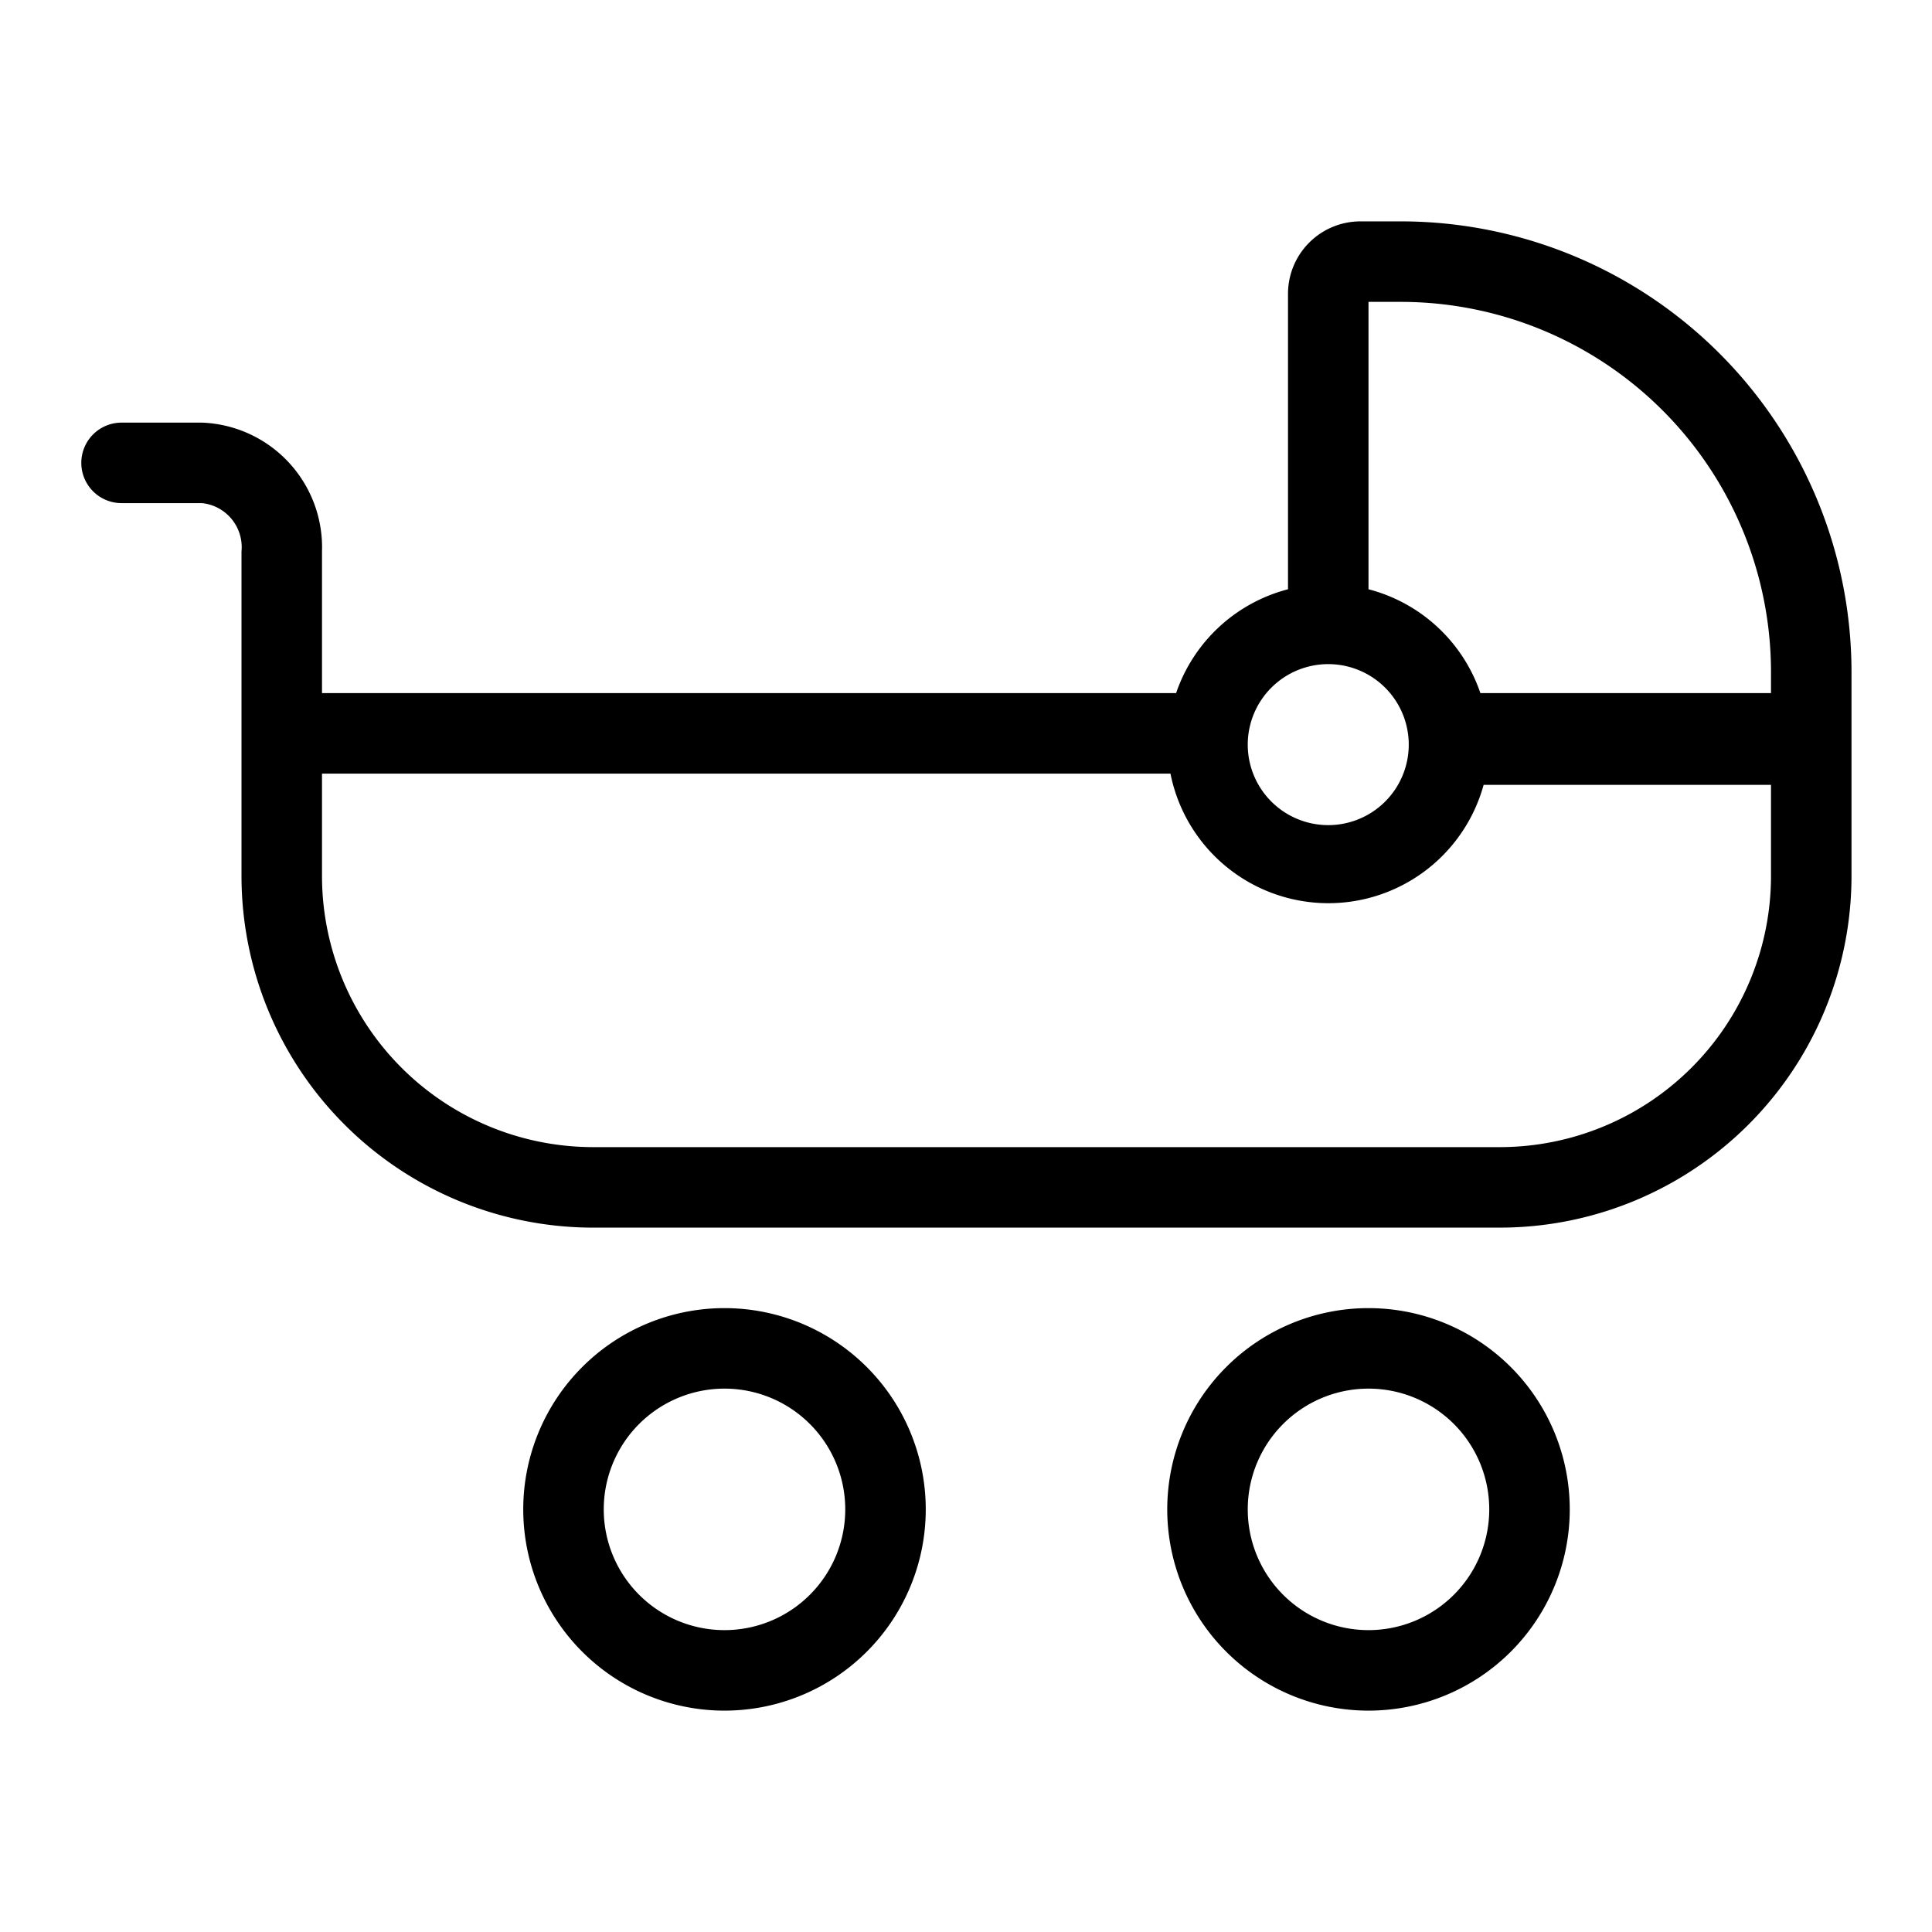 <svg xmlns="http://www.w3.org/2000/svg" viewBox="0 0 24 24" width="24" height="24"><path d="M9,16.25a2.5,2.5,0,1,0,2.5,2.5A2.5,2.5,0,0,0,9,16.25Zm0,4a1.5,1.5,0,1,1,1.5-1.5A1.5,1.5,0,0,1,9,20.25Z"/><path d="M17,16.25a2.5,2.5,0,1,0,2.5,2.5A2.5,2.5,0,0,0,17,16.25Zm0,4a1.5,1.5,0,1,1,1.5-1.5A1.5,1.5,0,0,1,17,20.25Z"/><path d="M17.4,2.75h-.5a.9.9,0,0,0-.9.9V7.32a2,2,0,0,0-1.39,1.29H4V6.85a1.55,1.55,0,0,0-1.49-1.6h-1a.5.5,0,0,0,0,1h1a.55.55,0,0,1,.49.6V8.61H3v2.27a4.37,4.37,0,0,0,4.37,4.37H18.62A4.37,4.37,0,0,0,23,10.88V9.75h0V8.35A5.6,5.6,0,0,0,17.4,2.75Zm-.9,5.5a1,1,0,1,1-1,1A1,1,0,0,1,16.5,8.25ZM22,10.88a3.37,3.37,0,0,1-3.37,3.37H7.36A3.37,3.37,0,0,1,4,10.88V9.81s0,0,0-.06V9.61H14.54a2,2,0,0,0,3.89.14H22Zm0-2.27H18.39A2,2,0,0,0,17,7.32V3.75h.4A4.6,4.6,0,0,1,22,8.35Z"/></svg>